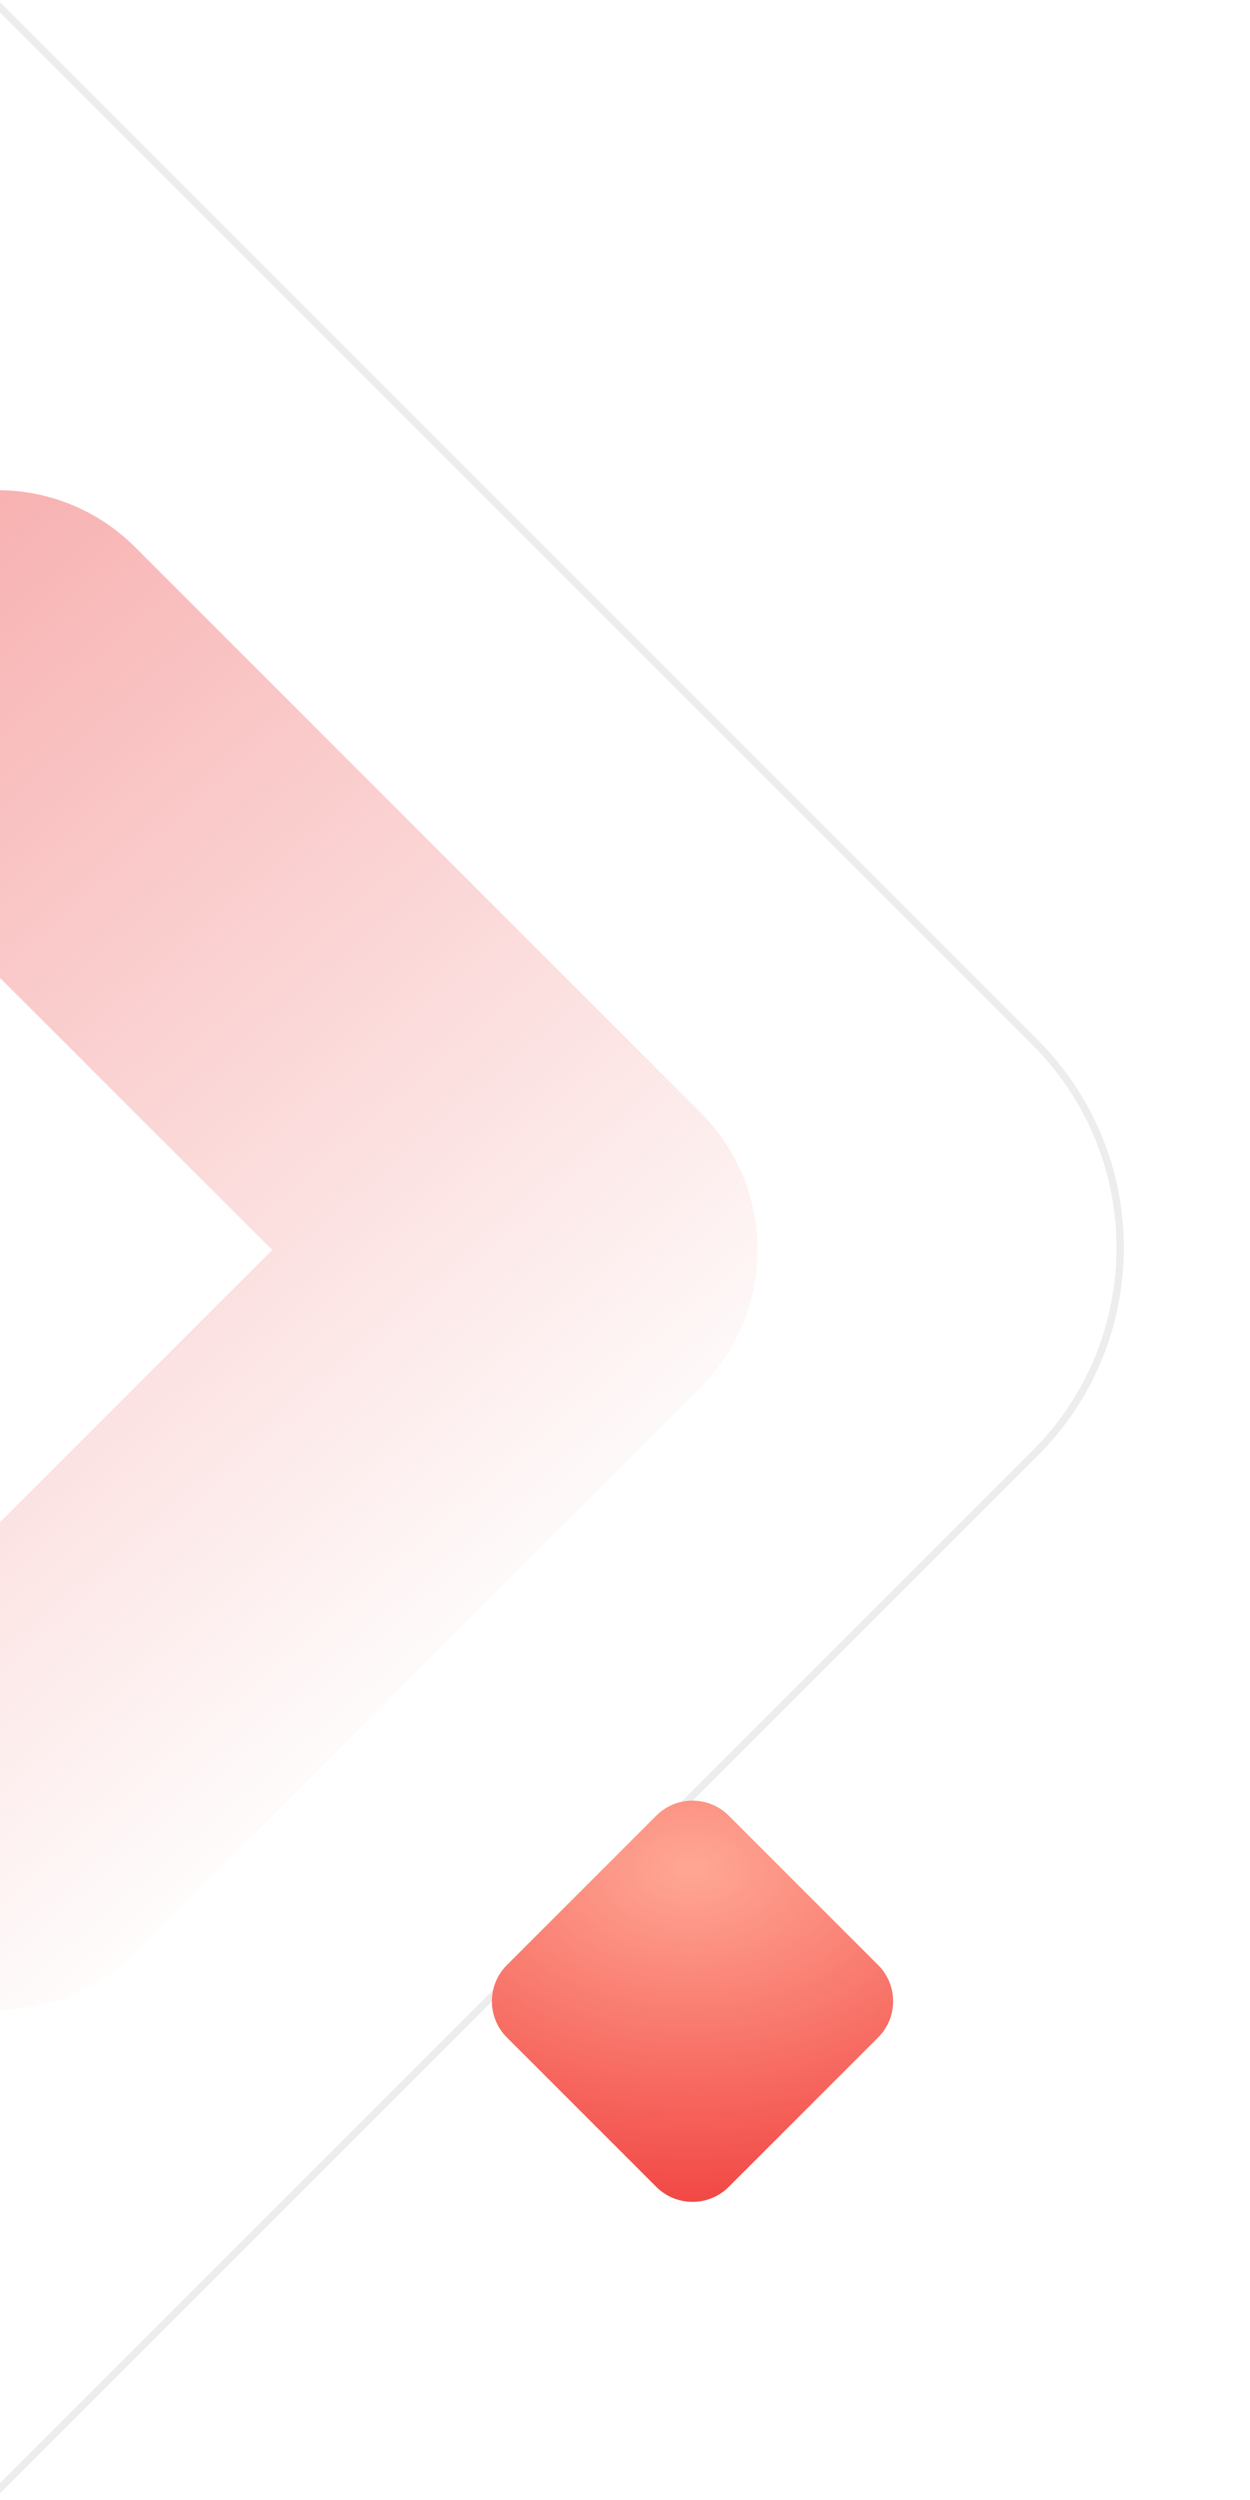 <svg width="255" height="510" viewBox="0 0 255 510" fill="none" xmlns="http://www.w3.org/2000/svg">
<path d="M-0.441 1.061L211.16 212.662C234.299 235.801 234.299 273.316 211.16 296.455L-0.441 508.056L-253.939 254.558L-0.441 1.061Z" stroke="#EDEDED" stroke-width="1.5"/>
<g filter="url(#filter0_d_1_851)">
<path d="M179.14 356.866L148.662 326.389C144.581 322.308 137.965 322.308 133.885 326.389L103.407 356.866C99.327 360.947 99.327 367.563 103.407 371.643L133.885 402.121C137.965 406.202 144.581 406.202 148.662 402.121L179.14 371.643C183.22 367.563 183.22 360.947 179.14 356.866Z" fill="url(#paint0_radial_1_851)"/>
</g>
<path d="M-143.85 227.017L-28.425 111.591C-24.75 107.917 -20.387 105.001 -15.586 103.013C-10.784 101.024 -5.638 100 -0.441 100C4.756 100 9.902 101.024 14.703 103.013C19.505 105.001 23.867 107.917 27.542 111.591L142.967 227.017C146.642 230.692 149.557 235.054 151.546 239.856C153.535 244.657 154.559 249.803 154.559 255C154.559 260.197 153.535 265.343 151.546 270.145C149.557 274.946 146.642 279.309 142.967 282.983L27.542 398.419C23.867 402.093 19.505 405.009 14.703 406.997C9.902 408.986 4.756 410.01 -0.441 410.01C-5.638 410.01 -10.784 408.986 -15.586 406.997C-20.387 405.009 -24.75 402.093 -28.425 398.419L-143.85 282.983C-147.525 279.309 -150.44 274.946 -152.429 270.145C-154.418 265.343 -155.441 260.197 -155.441 255C-155.441 249.803 -154.418 244.657 -152.429 239.856C-150.44 235.054 -147.525 230.692 -143.85 227.017ZM-0.446 310.971L55.52 255.005L-0.446 199.038L-56.413 255.005L-0.446 310.971Z" fill="url(#paint1_linear_1_851)"/>
<defs>
<filter id="filter0_d_1_851" x="56.347" y="323.328" width="169.854" height="169.853" filterUnits="userSpaceOnUse" color-interpolation-filters="sRGB">
<feFlood flood-opacity="0" result="BackgroundImageFix"/>
<feColorMatrix in="SourceAlpha" type="matrix" values="0 0 0 0 0 0 0 0 0 0 0 0 0 0 0 0 0 0 127 0" result="hardAlpha"/>
<feOffset dy="44"/>
<feGaussianBlur stdDeviation="22"/>
<feComposite in2="hardAlpha" operator="out"/>
<feColorMatrix type="matrix" values="0 0 0 0 0.949 0 0 0 0 0.439 0 0 0 0 0.439 0 0 0 0.4 0"/>
<feBlend mode="normal" in2="BackgroundImageFix" result="effect1_dropShadow_1_851"/>
<feBlend mode="normal" in="SourceGraphic" in2="effect1_dropShadow_1_851" result="shape"/>
</filter>
<radialGradient id="paint0_radial_1_851" cx="0" cy="0" r="1" gradientUnits="userSpaceOnUse" gradientTransform="translate(140.988 337) rotate(90) scale(82 120.729)">
<stop stop-color="#FFA794"/>
<stop offset="1" stop-color="#EF3535"/>
</radialGradient>
<linearGradient id="paint1_linear_1_851" x1="59.559" y1="382.5" x2="-295.932" y2="-29.008" gradientUnits="userSpaceOnUse">
<stop stop-color="white"/>
<stop offset="0.858" stop-color="#F27070"/>
</linearGradient>
</defs>
</svg>
